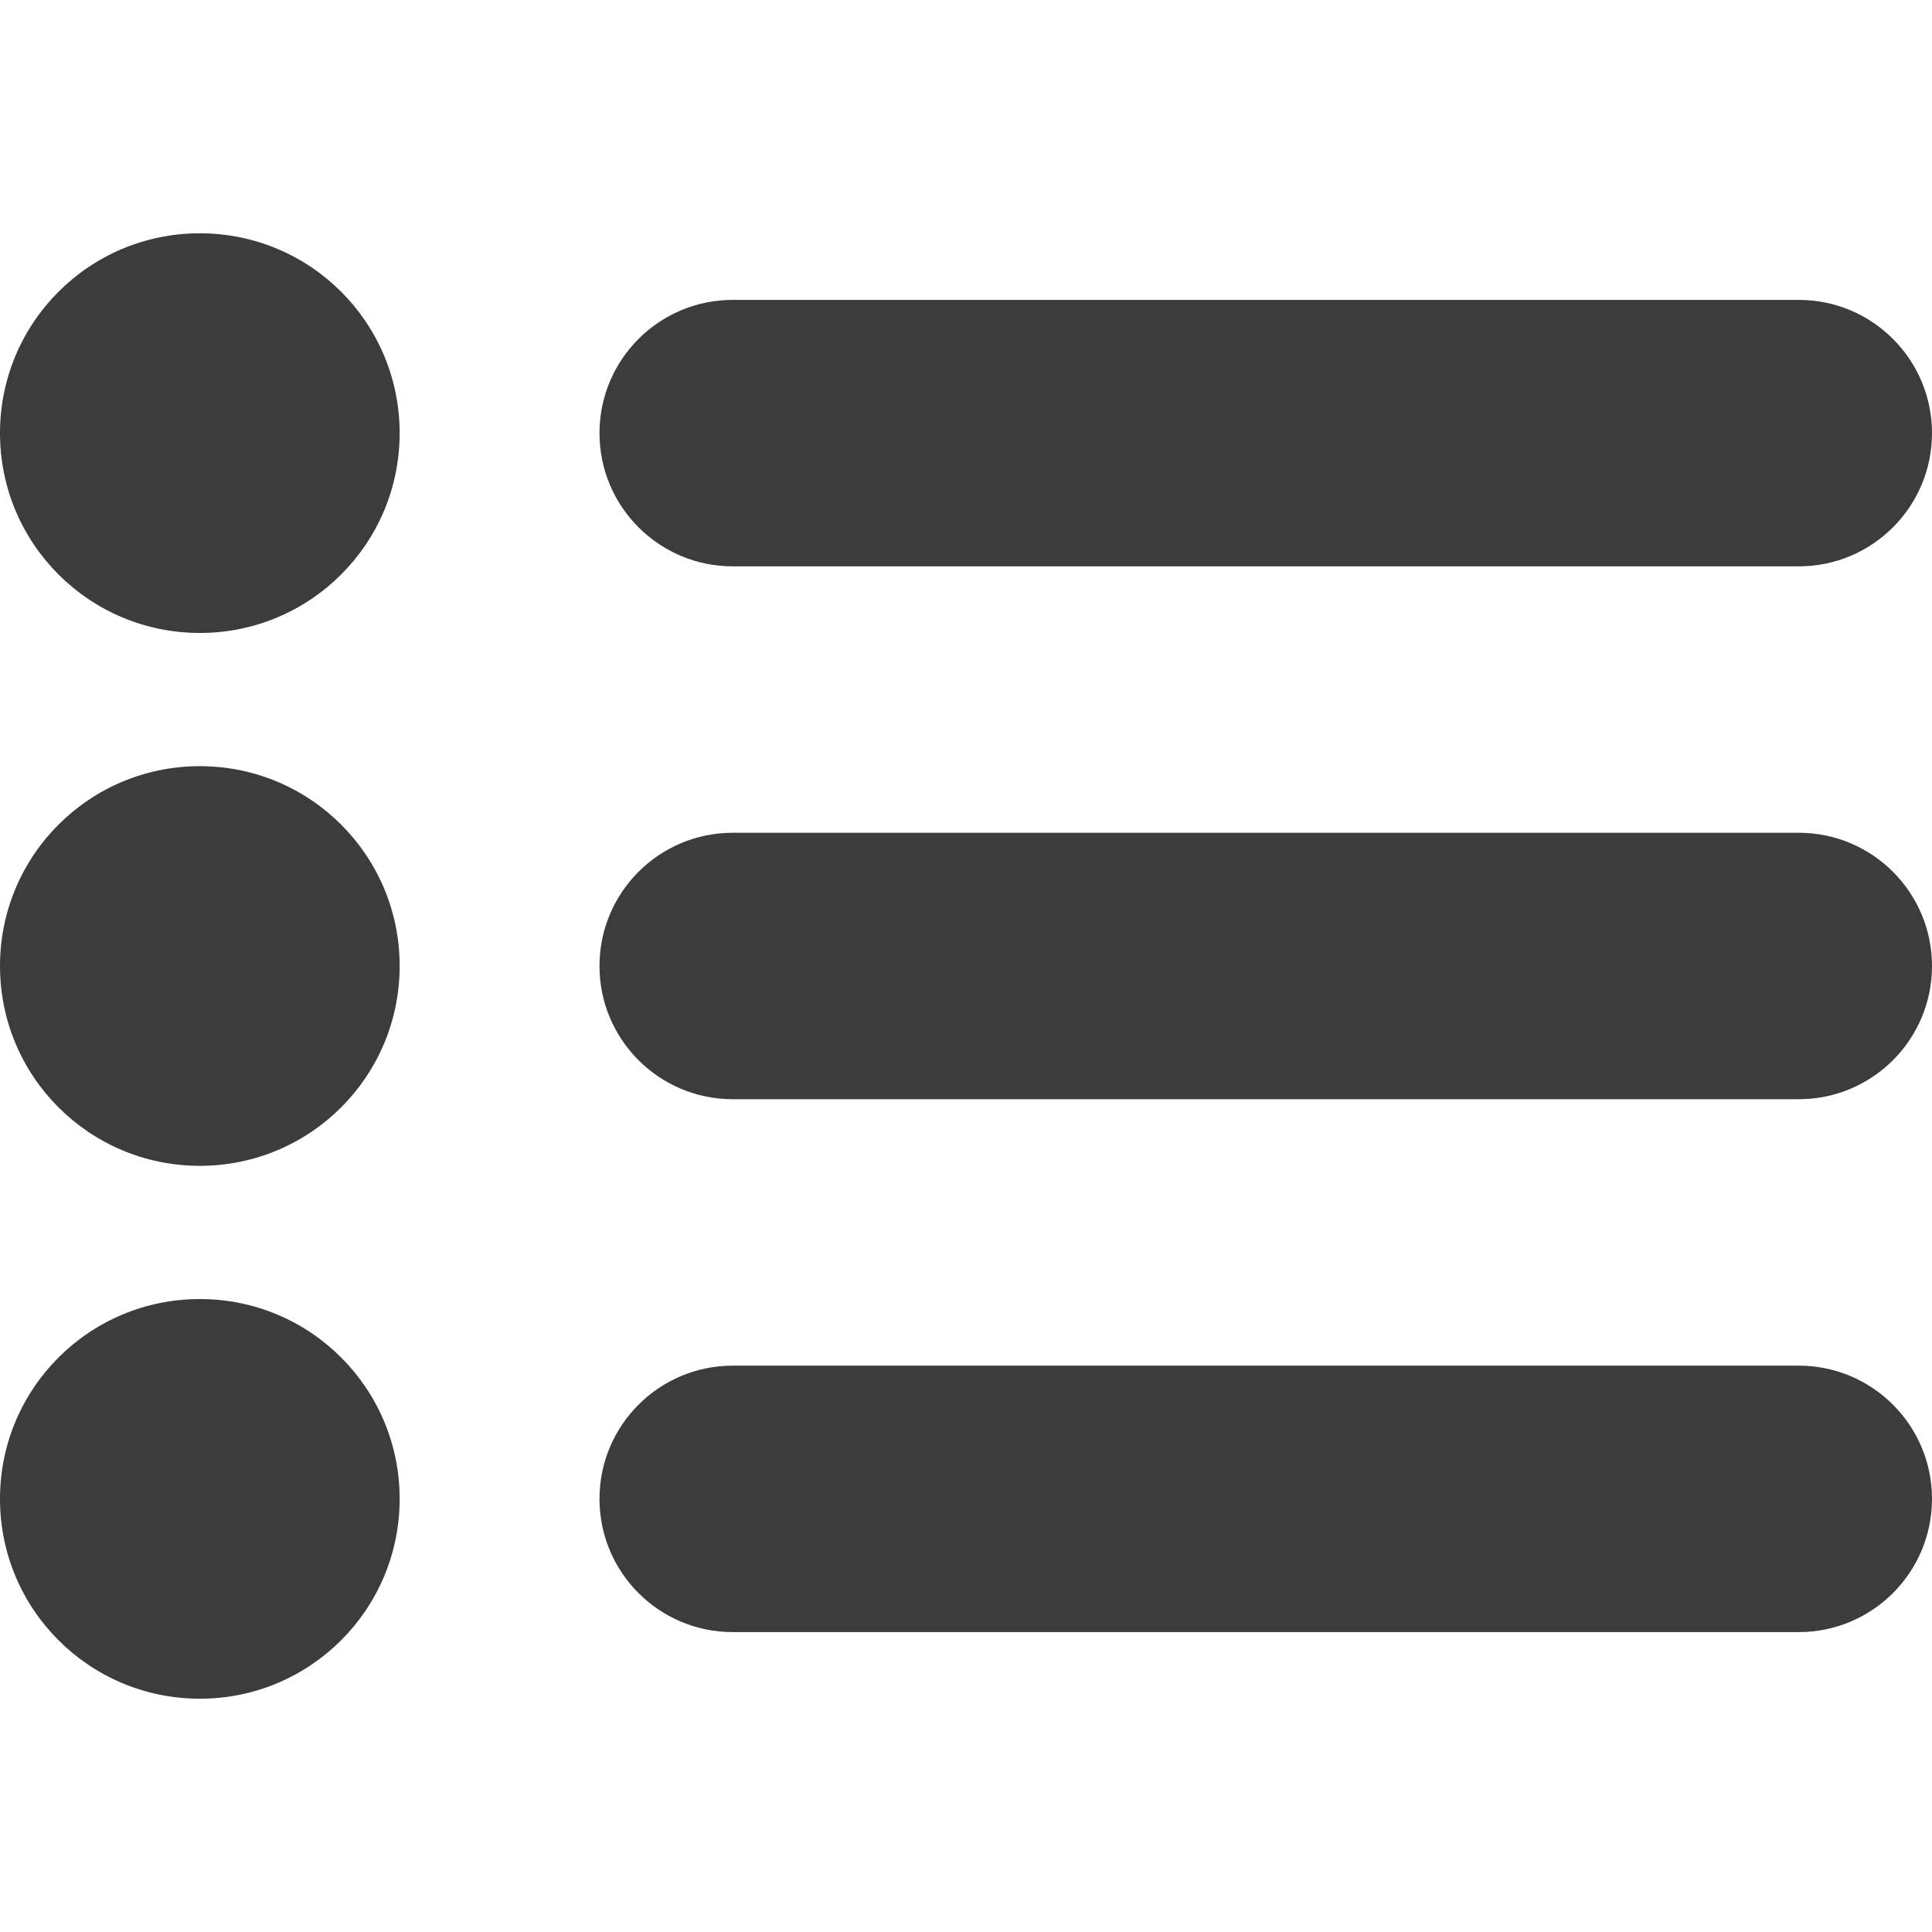 <?xml version="1.0" encoding="UTF-8"?>
<svg id="Capa_1" xmlns="http://www.w3.org/2000/svg" version="1.1" viewBox="0 0 612 612">
  <!-- Generator: Adobe Illustrator 29.6.1, SVG Export Plug-In . SVG Version: 2.1.1 Build 9)  -->
  <defs>
    <style>
      .st0 {
        fill: #3c3c3c;
      }
    </style>
  </defs>
  <g id="_x31_0">
    <path class="st0" d="M63.3,73.9C28.3,73.9,0,102.2,0,137.2s28.3,63.3,63.3,63.3,63.3-28.3,63.3-63.3-28.3-63.3-63.3-63.3ZM63.3,242.7c-35,0-63.3,28.3-63.3,63.3s28.3,63.3,63.3,63.3,63.3-28.3,63.3-63.3-28.3-63.3-63.3-63.3ZM63.3,411.5c-35,0-63.3,28.3-63.3,63.3s28.3,63.3,63.3,63.3,63.3-28.3,63.3-63.3-28.3-63.3-63.3-63.3ZM232.1,179.4h337.7c23.3,0,42.2-18.9,42.2-42.2s-18.9-42.2-42.2-42.2H232.1c-23.3,0-42.2,18.9-42.2,42.2s18.9,42.2,42.2,42.2ZM569.8,263.8H232.1c-23.3,0-42.2,18.9-42.2,42.2s18.9,42.2,42.2,42.2h337.7c23.3,0,42.2-18.9,42.2-42.2s-18.9-42.2-42.2-42.2ZM569.8,432.6H232.1c-23.3,0-42.2,18.9-42.2,42.2s18.9,42.2,42.2,42.2h337.7c23.3,0,42.2-18.9,42.2-42.2s-18.9-42.2-42.2-42.2Z"/>
  </g>
</svg>